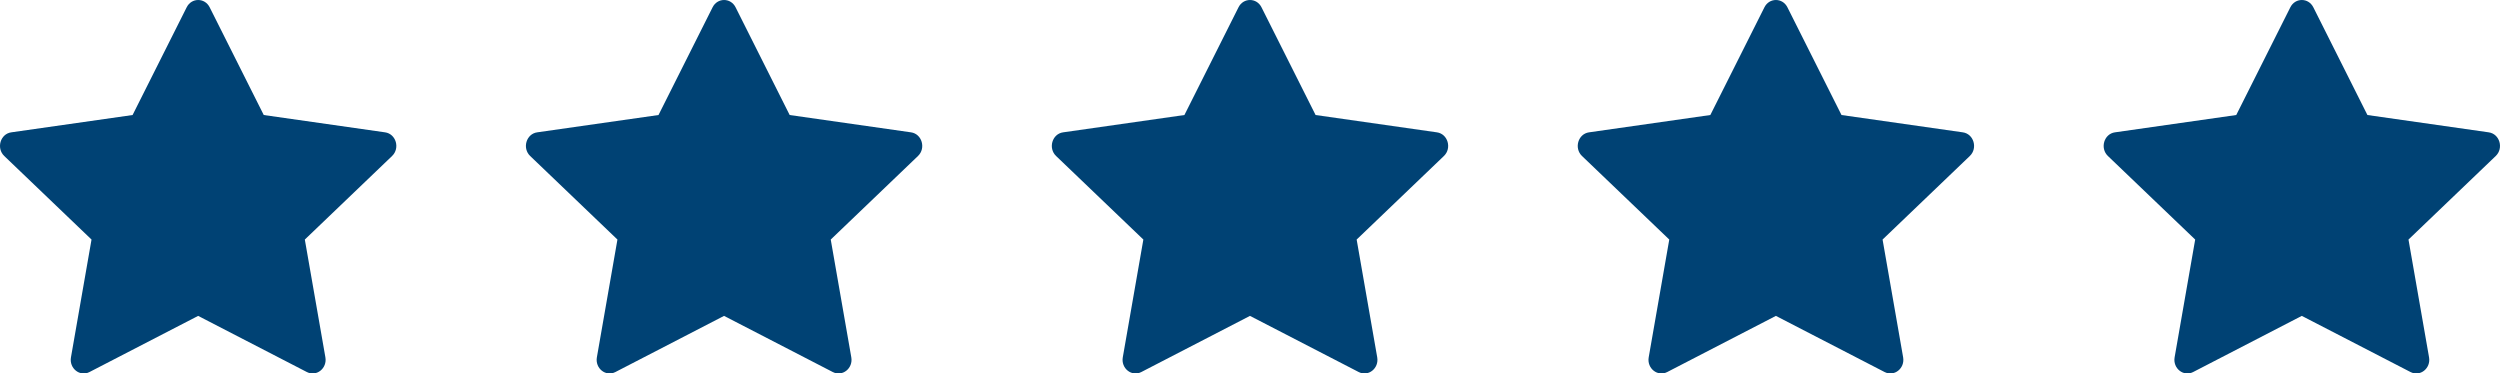 <svg xmlns="http://www.w3.org/2000/svg" width="328" height="49" viewBox="0 0 328 49" fill="none"><path d="M11.735 48.814C10.48 49.461 9.057 48.327 9.31 46.88L12.008 31.429L0.558 20.467C-0.511 19.441 0.044 17.566 1.478 17.363L17.396 15.09L24.494 0.955C25.134 -0.318 26.867 -0.318 27.507 0.955L34.605 15.09L50.523 17.363C51.956 17.566 52.512 19.441 51.44 20.467L39.993 31.429L42.691 46.88C42.944 48.327 41.521 49.461 40.266 48.814L25.996 41.444L11.735 48.814Z" fill="#004274"></path><path d="M80.735 48.814C79.48 49.461 78.057 48.327 78.31 46.88L81.008 31.429L69.558 20.467C68.489 19.441 69.044 17.566 70.478 17.363L86.396 15.09L93.494 0.955C94.134 -0.318 95.867 -0.318 96.507 0.955L103.605 15.09L119.523 17.363C120.956 17.566 121.512 19.441 120.44 20.467L108.993 31.429L111.691 46.88C111.944 48.327 110.521 49.461 109.266 48.814L94.996 41.444L80.735 48.814Z" fill="#004274"></path><path d="M149.735 48.814C148.48 49.461 147.057 48.327 147.31 46.88L150.008 31.429L138.558 20.467C137.489 19.441 138.044 17.566 139.478 17.363L155.396 15.09L162.494 0.955C163.134 -0.318 164.867 -0.318 165.507 0.955L172.605 15.09L188.523 17.363C189.956 17.566 190.512 19.441 189.44 20.467L177.993 31.429L180.691 46.88C180.944 48.327 179.521 49.461 178.266 48.814L163.996 41.444L149.735 48.814Z" fill="#004274"></path><path d="M218.735 48.814C217.48 49.461 216.057 48.327 216.31 46.88L219.008 31.429L207.558 20.467C206.489 19.441 207.044 17.566 208.478 17.363L224.396 15.09L231.494 0.955C232.134 -0.318 233.867 -0.318 234.507 0.955L241.605 15.09L257.523 17.363C258.956 17.566 259.512 19.441 258.44 20.467L246.993 31.429L249.691 46.88C249.944 48.327 248.521 49.461 247.266 48.814L232.996 41.444L218.735 48.814Z" fill="#004274"></path><path d="M287.735 48.814C286.48 49.461 285.057 48.327 285.31 46.88L288.008 31.429L276.558 20.467C275.489 19.441 276.044 17.566 277.478 17.363L293.396 15.09L300.494 0.955C301.134 -0.318 302.867 -0.318 303.507 0.955L310.605 15.09L326.523 17.363C327.956 17.566 328.512 19.441 327.44 20.467L315.993 31.429L318.691 46.88C318.944 48.327 317.521 49.461 316.266 48.814L301.996 41.444L287.735 48.814Z" fill="#004274"></path></svg>